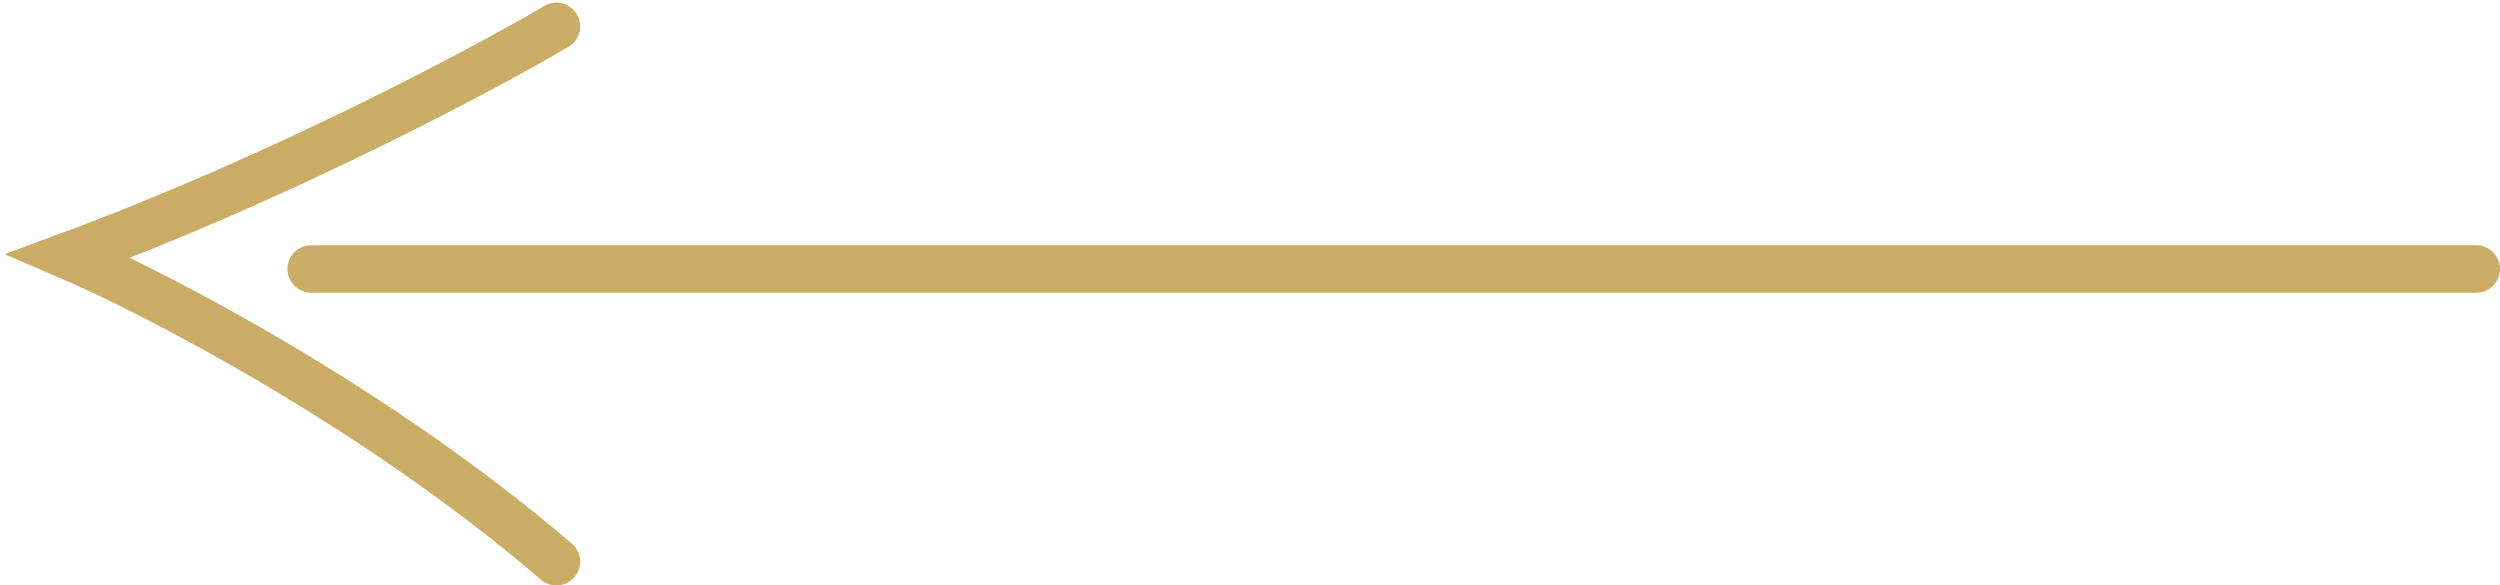 <?xml version="1.0" encoding="UTF-8"?> <svg xmlns="http://www.w3.org/2000/svg" width="474" height="111" viewBox="0 0 474 111" fill="none"><path d="M469.5 51H59" stroke="#C9AD65" stroke-width="9" stroke-linecap="round"></path><path d="M105.5 5C91.333 13.333 53 33.7 13 48.5C29.667 55.667 71.5 77.3 105.5 106.5" stroke="#C9AD65" stroke-width="9" stroke-linecap="round"></path></svg> 